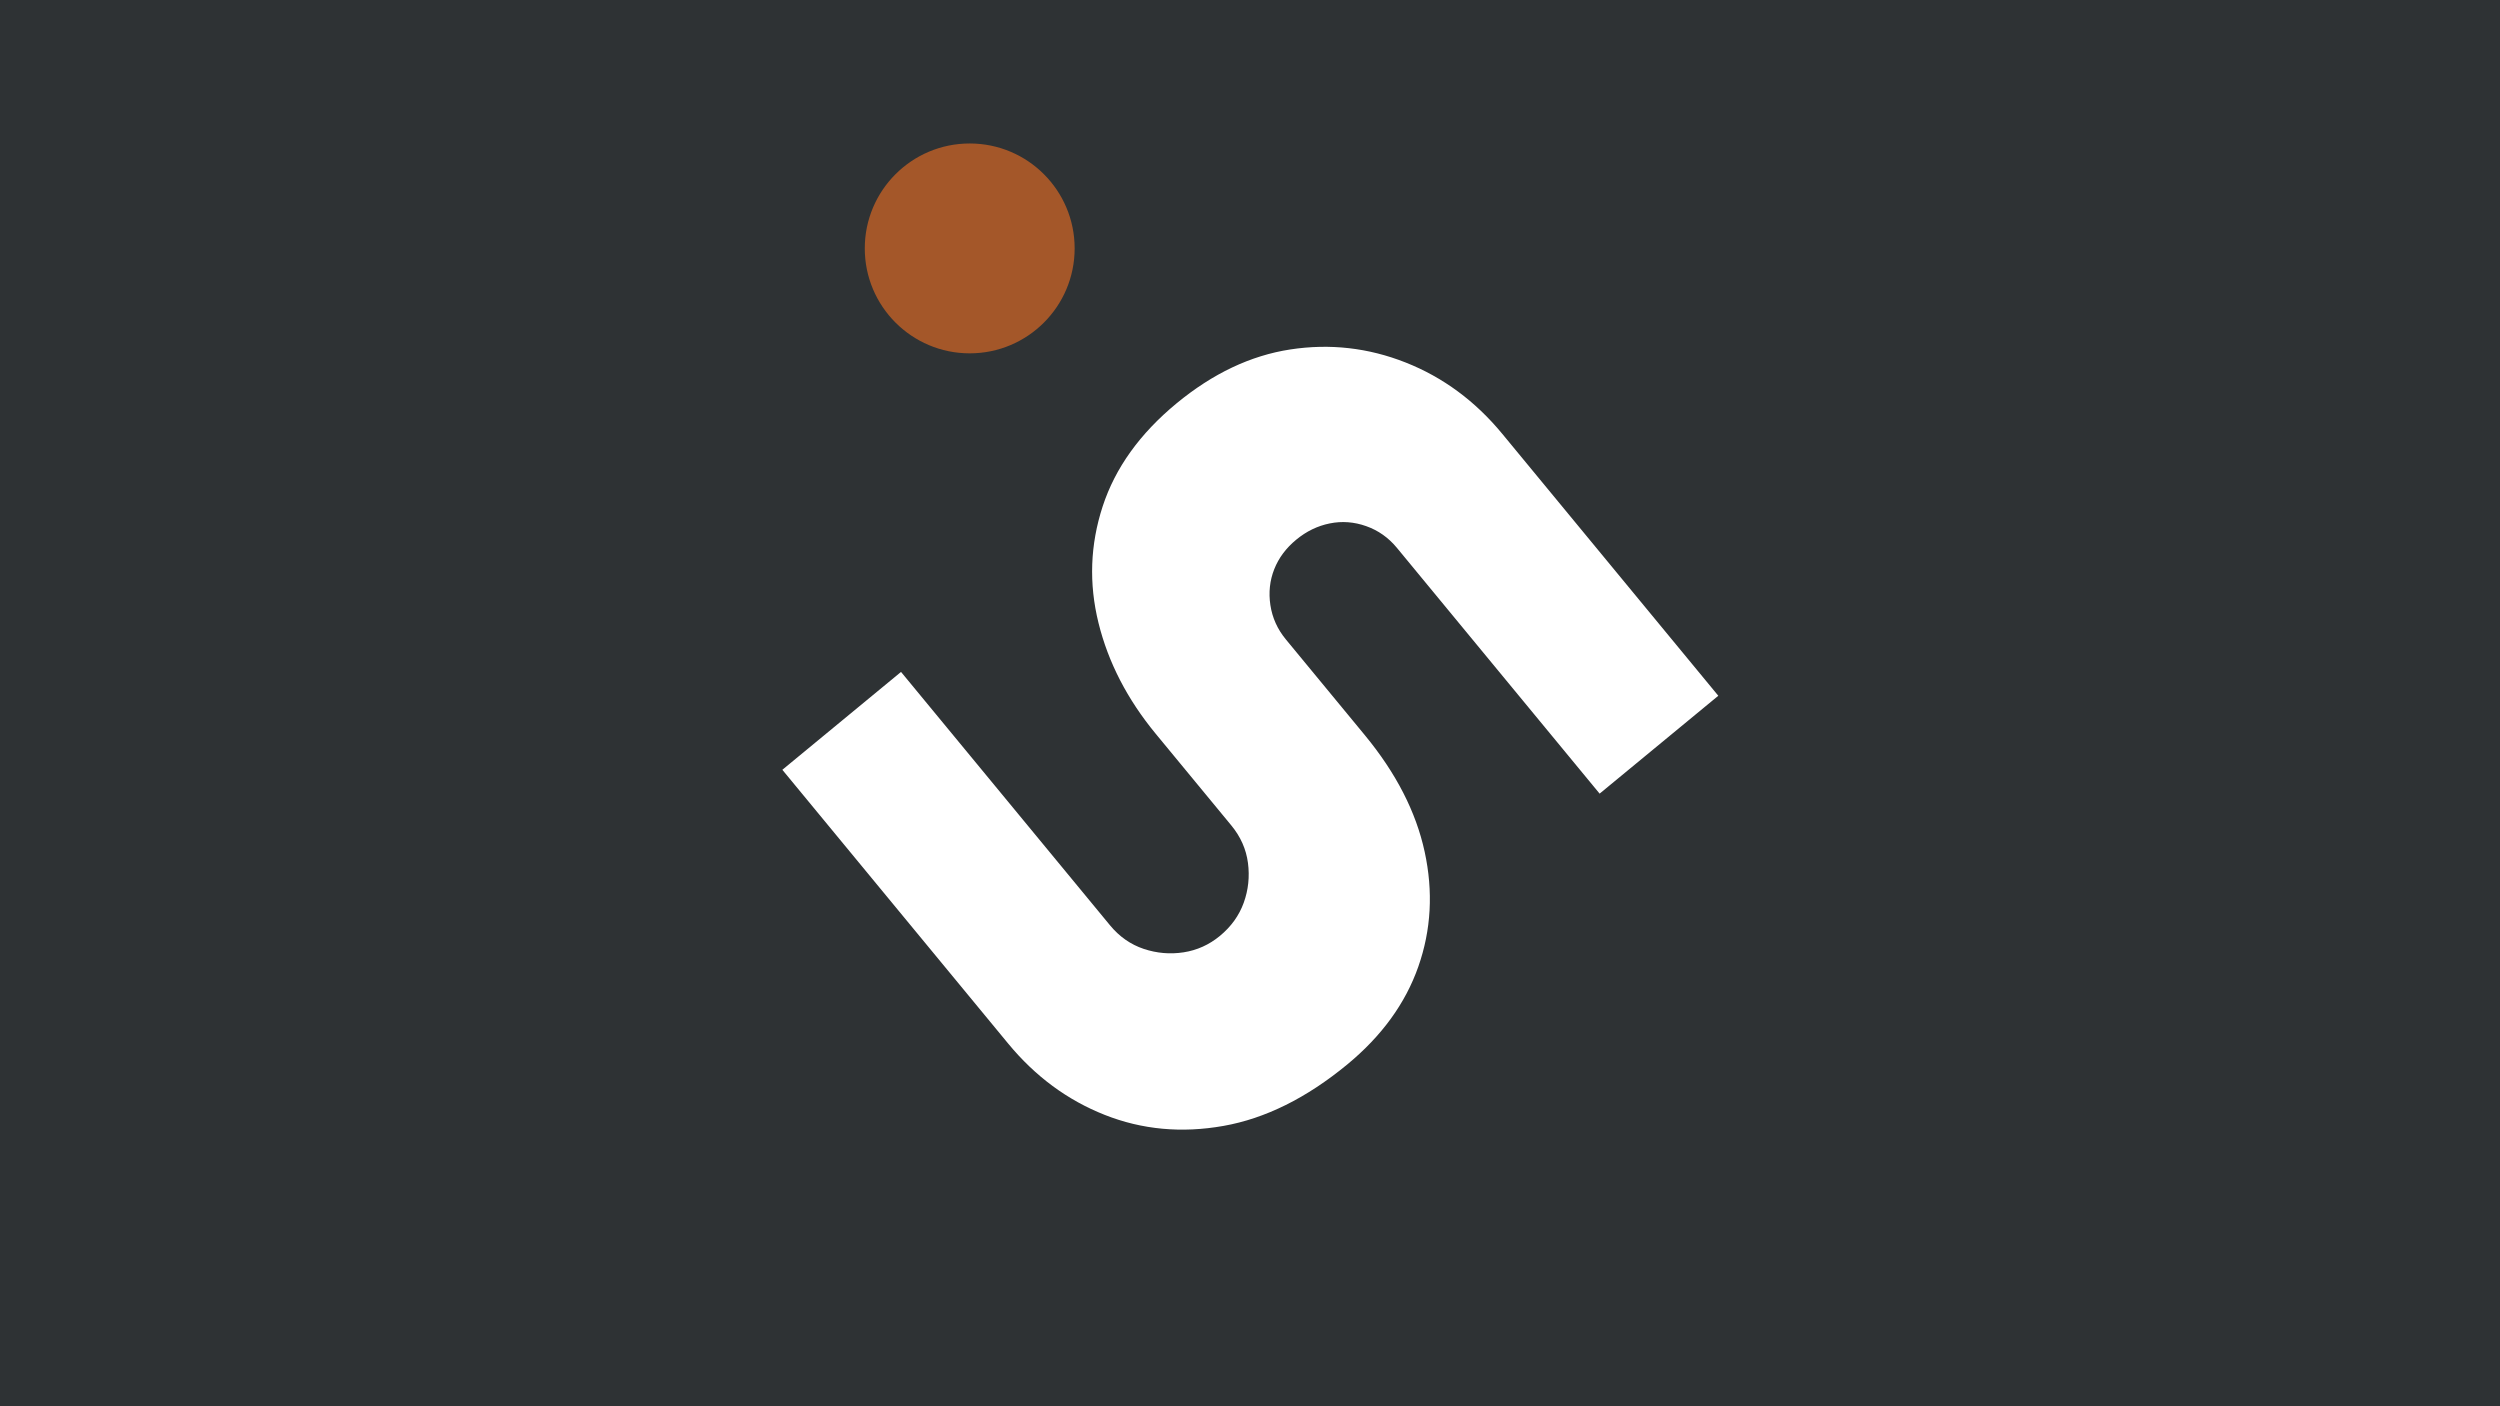<svg version="1.0" preserveAspectRatio="xMidYMid meet" height="1080" viewBox="0 0 1440 810" zoomAndPan="magnify" width="1920" xmlns:xlink="http://www.w3.org/1999/xlink" xmlns="http://www.w3.org/2000/svg"><defs><g></g><clipPath id="a58bd21bcc"><path clip-rule="nonzero" d="M 498.113 82.645 L 618.996 82.645 L 618.996 203.523 L 498.113 203.523 Z M 498.113 82.645"></path></clipPath><clipPath id="af838497d8"><path clip-rule="nonzero" d="M 558.555 82.645 C 525.176 82.645 498.113 109.703 498.113 143.082 C 498.113 176.465 525.176 203.523 558.555 203.523 C 591.938 203.523 618.996 176.465 618.996 143.082 C 618.996 109.703 591.938 82.645 558.555 82.645 Z M 558.555 82.645"></path></clipPath></defs><rect fill-opacity="1" height="972" y="-81" fill="#ffffff" width="1728" x="-144"></rect><rect fill-opacity="1" height="972" y="-81" fill="#2e3234" width="1728" x="-144"></rect><g fill-opacity="1" fill="#ffffff"><g transform="translate(424.461, 411.665)"><g><path d="M 26.172 31.734 L 94.531 -24.641 L 214.938 121.344 C 220.312 127.852 226.77 132.367 234.312 134.891 C 241.863 137.41 249.52 138.07 257.281 136.875 C 265.039 135.676 272.016 132.523 278.203 127.422 C 284.703 122.047 289.281 115.664 291.938 108.281 C 294.594 100.895 295.398 93.254 294.359 85.359 C 293.328 77.461 290.125 70.258 284.75 63.75 L 241.266 11.031 C 224.891 -8.82 213.895 -30.109 208.281 -52.828 C 202.664 -75.547 203.469 -97.945 210.688 -120.031 C 217.914 -142.125 232.102 -161.895 253.25 -179.344 C 274.094 -196.531 295.914 -206.875 318.719 -210.375 C 341.531 -213.875 363.691 -211.367 385.203 -202.859 C 406.723 -194.348 425.27 -180.656 440.844 -161.781 L 565.281 -10.906 L 496.922 45.469 L 380.141 -96.125 C 375.305 -101.988 369.41 -106.148 362.453 -108.609 C 355.492 -111.078 348.5 -111.598 341.469 -110.172 C 334.445 -108.754 328.008 -105.629 322.156 -100.797 C 316.289 -95.961 312.07 -90.297 309.5 -83.797 C 306.926 -77.297 306.188 -70.398 307.281 -63.109 C 308.383 -55.816 311.352 -49.238 316.188 -43.375 L 361.688 11.797 C 379.676 33.598 391.16 55.977 396.141 78.938 C 401.129 101.906 399.91 123.973 392.484 145.141 C 385.055 166.305 371.414 185.082 351.562 201.469 C 328.125 220.789 304.359 232.586 280.266 236.859 C 256.18 241.141 233.383 239.023 211.875 230.516 C 190.363 222.016 171.82 208.32 156.25 189.438 Z M 26.172 31.734"></path></g></g></g><g clip-path="url(#a58bd21bcc)"><g clip-path="url(#af838497d8)"><path fill-rule="nonzero" fill-opacity="1" d="M 498.113 82.645 L 618.996 82.645 L 618.996 203.523 L 498.113 203.523 Z M 498.113 82.645" fill="#a45729"></path></g></g></svg>